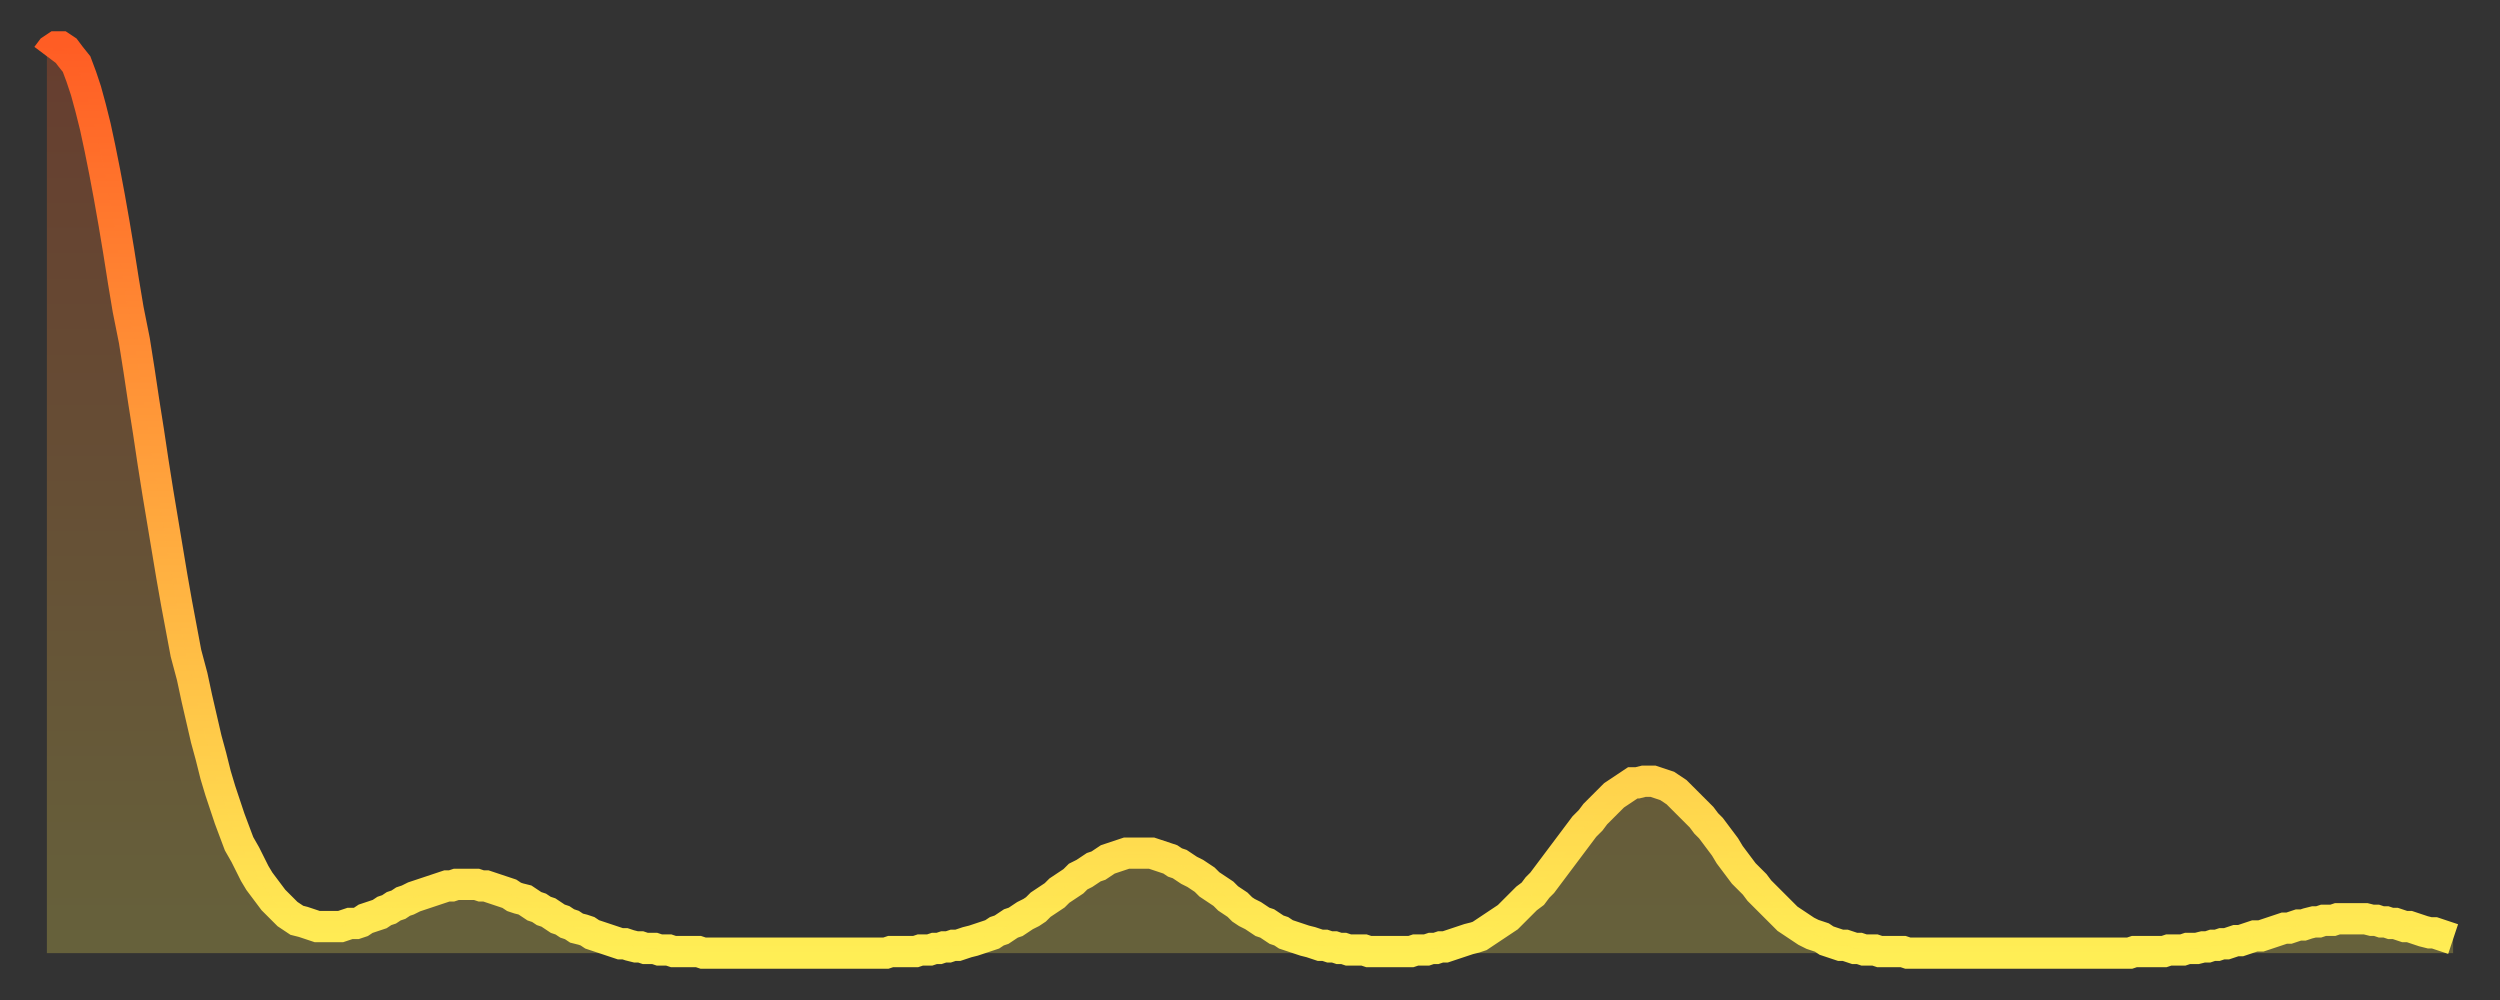 <?xml version="1.0" encoding="utf-8" ?>
<svg baseProfile="full" height="64" version="1.1" width="160" xmlns="http://www.w3.org/2000/svg" xmlns:ev="http://www.w3.org/2001/xml-events" xmlns:xlink="http://www.w3.org/1999/xlink"><rect width="100%" height="100%" fill="#333333" stroke="none"/><defs><linearGradient id="id291688" x1="0" x2="0" y1="0" y2="1"><stop offset="0%" stop-color="#ff5d24" /><stop offset="50%" stop-color="#ffa53d" /><stop offset="100%" stop-color="#ffee55" /></linearGradient></defs><g transform="translate(3,3)"><g><path d="M 0.0 0.6 0.3 0.2 0.6 0.0 0.9 0.0 1.2 0.2 1.5 0.6 1.9 1.1 2.2 1.9 2.5 2.8 2.8 3.9 3.1 5.1 3.4 6.5 3.7 8.0 4.0 9.6 4.3 11.3 4.6 13.1 4.9 15.0 5.2 16.8 5.6 18.8 5.9 20.7 6.2 22.7 6.5 24.6 6.8 26.6 7.1 28.5 7.4 30.3 7.7 32.1 8.0 33.9 8.3 35.6 8.6 37.2 8.9 38.8 9.3 40.3 9.6 41.7 9.9 43.0 10.2 44.3 10.5 45.4 10.8 46.6 11.1 47.6 11.4 48.5 11.7 49.4 12.0 50.2 12.3 51.0 12.7 51.7 13.0 52.3 13.3 52.9 13.6 53.4 13.9 53.8 14.2 54.2 14.5 54.6 14.8 54.9 15.1 55.2 15.4 55.5 15.7 55.7 16.0 55.9 16.4 56.0 16.7 56.1 17.0 56.2 17.3 56.3 17.6 56.3 17.9 56.3 18.2 56.3 18.5 56.3 18.8 56.3 19.1 56.2 19.4 56.1 19.8 56.1 20.1 56.0 20.4 55.8 20.7 55.7 21.0 55.6 21.3 55.5 21.6 55.3 21.9 55.2 22.2 55.0 22.5 54.9 22.8 54.7 23.1 54.6 23.5 54.4 23.8 54.3 24.1 54.2 24.4 54.1 24.7 54.0 25.0 53.9 25.3 53.8 25.6 53.7 25.9 53.7 26.2 53.6 26.5 53.6 26.8 53.6 27.2 53.6 27.5 53.6 27.8 53.7 28.1 53.7 28.4 53.8 28.7 53.9 29.0 54.0 29.3 54.1 29.6 54.2 29.9 54.4 30.2 54.5 30.6 54.6 30.9 54.8 31.2 55.0 31.5 55.1 31.8 55.3 32.1 55.4 32.4 55.6 32.7 55.8 33.0 55.9 33.3 56.1 33.6 56.2 33.9 56.4 34.3 56.5 34.6 56.6 34.9 56.8 35.2 56.9 35.5 57.0 35.8 57.1 36.1 57.2 36.4 57.3 36.7 57.4 37.0 57.4 37.3 57.5 37.7 57.6 38.0 57.6 38.3 57.7 38.6 57.7 38.9 57.7 39.2 57.8 39.5 57.8 39.8 57.8 40.1 57.9 40.4 57.9 40.7 57.9 41.0 57.9 41.4 57.9 41.7 57.9 42.0 58.0 42.3 58.0 42.6 58.0 42.9 58.0 43.2 58.0 43.5 58.0 43.8 58.0 44.1 58.0 44.4 58.0 44.7 58.0 45.1 58.0 45.4 58.0 45.7 58.0 46.0 58.0 46.3 58.0 46.6 58.0 46.9 58.0 47.2 58.0 47.5 58.0 47.8 58.0 48.1 58.0 48.5 58.0 48.8 58.0 49.1 58.0 49.4 58.0 49.7 58.0 50.0 58.0 50.3 58.0 50.6 58.0 50.9 58.0 51.2 58.0 51.5 58.0 51.8 58.0 52.2 58.0 52.5 58.0 52.8 58.0 53.1 58.0 53.4 58.0 53.7 58.0 54.0 57.9 54.3 57.9 54.6 57.9 54.9 57.9 55.2 57.9 55.6 57.9 55.9 57.8 56.2 57.8 56.5 57.8 56.8 57.7 57.1 57.7 57.4 57.6 57.7 57.6 58.0 57.5 58.3 57.5 58.6 57.4 58.9 57.3 59.3 57.2 59.6 57.1 59.9 57.0 60.2 56.9 60.5 56.8 60.8 56.6 61.1 56.5 61.4 56.3 61.7 56.1 62.0 56.0 62.3 55.8 62.6 55.6 63.0 55.4 63.3 55.2 63.6 54.9 63.9 54.7 64.2 54.5 64.5 54.3 64.8 54.0 65.1 53.8 65.4 53.6 65.7 53.4 66.0 53.1 66.4 52.9 66.7 52.7 67.0 52.5 67.3 52.4 67.6 52.2 67.9 52.0 68.2 51.9 68.5 51.8 68.8 51.7 69.1 51.6 69.4 51.6 69.7 51.6 70.1 51.6 70.4 51.6 70.7 51.6 71.0 51.7 71.3 51.8 71.6 51.9 71.9 52.0 72.2 52.2 72.5 52.3 72.8 52.5 73.1 52.7 73.5 52.9 73.8 53.1 74.1 53.3 74.4 53.6 74.7 53.8 75.0 54.0 75.3 54.2 75.6 54.5 75.9 54.7 76.2 54.9 76.5 55.2 76.8 55.4 77.2 55.6 77.5 55.8 77.8 56.0 78.1 56.1 78.4 56.3 78.7 56.5 79.0 56.6 79.3 56.8 79.6 56.9 79.9 57.0 80.2 57.1 80.5 57.2 80.9 57.3 81.2 57.4 81.5 57.5 81.8 57.5 82.1 57.6 82.4 57.6 82.7 57.7 83.0 57.7 83.3 57.8 83.6 57.8 83.9 57.8 84.3 57.8 84.6 57.9 84.9 57.9 85.2 57.9 85.5 57.9 85.8 57.9 86.1 57.9 86.4 57.9 86.7 57.9 87.0 57.9 87.3 57.9 87.6 57.8 88.0 57.8 88.3 57.8 88.6 57.7 88.9 57.7 89.2 57.6 89.5 57.6 89.8 57.5 90.1 57.4 90.4 57.3 90.7 57.2 91.0 57.1 91.4 57.0 91.7 56.9 92.0 56.7 92.3 56.5 92.6 56.3 92.9 56.1 93.2 55.9 93.5 55.7 93.8 55.4 94.1 55.1 94.4 54.8 94.7 54.5 95.1 54.2 95.4 53.8 95.7 53.5 96.0 53.1 96.3 52.7 96.6 52.3 96.9 51.9 97.2 51.5 97.5 51.1 97.8 50.7 98.1 50.3 98.4 49.9 98.8 49.5 99.1 49.1 99.4 48.8 99.7 48.5 100.0 48.2 100.3 47.9 100.6 47.7 100.9 47.5 101.2 47.3 101.5 47.1 101.8 47.1 102.2 47.0 102.5 47.0 102.8 47.0 103.1 47.1 103.4 47.2 103.7 47.3 104.0 47.5 104.3 47.7 104.6 48.0 104.9 48.3 105.2 48.6 105.5 48.9 105.9 49.3 106.2 49.7 106.5 50.0 106.8 50.4 107.1 50.8 107.4 51.2 107.7 51.7 108.0 52.1 108.3 52.5 108.6 52.9 108.9 53.2 109.3 53.6 109.6 54.0 109.9 54.3 110.2 54.6 110.5 54.9 110.8 55.2 111.1 55.5 111.4 55.8 111.7 56.0 112.0 56.2 112.3 56.4 112.6 56.6 113.0 56.8 113.3 56.9 113.6 57.0 113.9 57.2 114.2 57.3 114.5 57.4 114.8 57.5 115.1 57.5 115.4 57.6 115.7 57.7 116.0 57.7 116.3 57.8 116.7 57.8 117.0 57.8 117.3 57.9 117.6 57.9 117.9 57.9 118.2 57.9 118.5 57.9 118.8 57.9 119.1 58.0 119.4 58.0 119.7 58.0 120.1 58.0 120.4 58.0 120.7 58.0 121.0 58.0 121.3 58.0 121.6 58.0 121.9 58.0 122.2 58.0 122.5 58.0 122.8 58.0 123.1 58.0 123.4 58.0 123.8 58.0 124.1 58.0 124.4 58.0 124.7 58.0 125.0 58.0 125.3 58.0 125.6 58.0 125.9 58.0 126.2 58.0 126.5 58.0 126.8 58.0 127.2 58.0 127.5 58.0 127.8 58.0 128.1 58.0 128.4 58.0 128.7 58.0 129.0 58.0 129.3 58.0 129.6 58.0 129.9 58.0 130.2 58.0 130.5 58.0 130.9 58.0 131.2 58.0 131.5 58.0 131.8 58.0 132.1 58.0 132.4 58.0 132.7 58.0 133.0 58.0 133.3 58.0 133.6 57.9 133.9 57.9 134.2 57.9 134.6 57.9 134.9 57.9 135.2 57.9 135.5 57.9 135.8 57.8 136.1 57.8 136.4 57.8 136.7 57.8 137.0 57.7 137.3 57.7 137.6 57.7 138.0 57.6 138.3 57.6 138.6 57.5 138.9 57.5 139.2 57.4 139.5 57.4 139.8 57.3 140.1 57.2 140.4 57.2 140.7 57.1 141.0 57.0 141.3 56.9 141.7 56.9 142.0 56.8 142.3 56.7 142.6 56.6 142.9 56.5 143.2 56.4 143.5 56.4 143.8 56.3 144.1 56.2 144.4 56.2 144.7 56.1 145.1 56.0 145.4 56.0 145.7 55.9 146.0 55.9 146.3 55.9 146.6 55.8 146.9 55.8 147.2 55.8 147.5 55.8 147.8 55.8 148.1 55.8 148.4 55.8 148.8 55.9 149.1 55.9 149.4 56.0 149.7 56.0 150.0 56.1 150.3 56.1 150.6 56.2 150.9 56.3 151.2 56.3 151.5 56.4 151.8 56.5 152.1 56.6 152.5 56.7 152.8 56.7 153.1 56.8 153.4 56.9 153.7 57.0 154.0 57.1" fill="none" id="graph-curve" opacity="1" stroke="url(#id291688)" stroke-width="2" /><path d="M 0 58 L 0.0 0.6 0.3 0.2 0.6 0.0 0.9 0.0 1.2 0.2 1.5 0.6 1.9 1.1 2.2 1.9 2.5 2.8 2.8 3.9 3.1 5.1 3.4 6.5 3.7 8.0 4.0 9.6 4.3 11.3 4.6 13.1 4.9 15.0 5.2 16.8 5.6 18.8 5.9 20.7 6.2 22.7 6.5 24.6 6.8 26.6 7.1 28.5 7.4 30.3 7.7 32.1 8.0 33.9 8.3 35.6 8.6 37.2 8.9 38.8 9.3 40.3 9.6 41.7 9.9 43.0 10.2 44.3 10.5 45.4 10.8 46.6 11.1 47.6 11.4 48.5 11.7 49.4 12.0 50.2 12.3 51.0 12.7 51.7 13.0 52.3 13.3 52.9 13.6 53.4 13.9 53.8 14.2 54.2 14.5 54.6 14.8 54.9 15.1 55.2 15.4 55.5 15.7 55.7 16.0 55.9 16.4 56.0 16.7 56.1 17.0 56.2 17.3 56.3 17.6 56.3 17.9 56.3 18.2 56.3 18.5 56.3 18.8 56.3 19.1 56.2 19.4 56.1 19.8 56.1 20.1 56.0 20.4 55.8 20.7 55.7 21.0 55.6 21.3 55.5 21.6 55.3 21.9 55.2 22.2 55.0 22.5 54.9 22.8 54.7 23.1 54.6 23.5 54.4 23.8 54.3 24.1 54.2 24.4 54.1 24.7 54.0 25.0 53.9 25.3 53.8 25.6 53.7 25.9 53.7 26.2 53.6 26.5 53.6 26.8 53.6 27.2 53.6 27.5 53.6 27.8 53.7 28.1 53.7 28.4 53.8 28.7 53.9 29.0 54.0 29.3 54.1 29.6 54.2 29.9 54.4 30.2 54.5 30.6 54.6 30.9 54.8 31.2 55.0 31.5 55.1 31.8 55.3 32.1 55.4 32.4 55.6 32.7 55.8 33.0 55.9 33.3 56.1 33.6 56.2 33.9 56.4 34.3 56.5 34.6 56.6 34.9 56.8 35.2 56.9 35.5 57.0 35.8 57.1 36.1 57.2 36.4 57.3 36.7 57.4 37.0 57.4 37.3 57.5 37.7 57.6 38.0 57.6 38.3 57.7 38.6 57.7 38.9 57.7 39.2 57.8 39.5 57.8 39.8 57.8 40.1 57.9 40.4 57.9 40.7 57.9 41.0 57.9 41.4 57.9 41.7 57.9 42.0 58.0 42.3 58.0 42.6 58.0 42.9 58.0 43.2 58.0 43.5 58.0 43.8 58.0 44.1 58.0 44.4 58.0 44.7 58.0 45.1 58.0 45.4 58.0 45.7 58.0 46.0 58.0 46.3 58.0 46.6 58.0 46.9 58.0 47.2 58.0 47.5 58.0 47.8 58.0 48.1 58.0 48.5 58.0 48.8 58.0 49.1 58.0 49.4 58.0 49.7 58.0 50.0 58.0 50.3 58.0 50.6 58.0 50.9 58.0 51.2 58.0 51.5 58.0 51.8 58.0 52.2 58.0 52.5 58.0 52.8 58.0 53.1 58.0 53.4 58.0 53.7 58.0 54.0 57.9 54.3 57.9 54.6 57.9 54.9 57.9 55.2 57.9 55.6 57.9 55.9 57.8 56.2 57.8 56.5 57.8 56.8 57.7 57.1 57.7 57.4 57.6 57.7 57.6 58.0 57.5 58.3 57.5 58.6 57.4 58.9 57.3 59.3 57.2 59.6 57.1 59.9 57.0 60.2 56.9 60.5 56.8 60.8 56.6 61.1 56.5 61.4 56.3 61.7 56.1 62.0 56.0 62.3 55.8 62.6 55.6 63.0 55.4 63.3 55.2 63.6 54.9 63.9 54.7 64.2 54.5 64.5 54.3 64.8 54.0 65.1 53.8 65.4 53.6 65.7 53.4 66.0 53.1 66.4 52.9 66.7 52.7 67.0 52.5 67.3 52.4 67.6 52.2 67.9 52.0 68.2 51.9 68.5 51.8 68.8 51.7 69.1 51.6 69.4 51.6 69.7 51.6 70.1 51.6 70.4 51.6 70.7 51.6 71.0 51.7 71.3 51.8 71.6 51.9 71.9 52.0 72.2 52.2 72.5 52.3 72.8 52.5 73.1 52.7 73.5 52.9 73.8 53.1 74.1 53.3 74.4 53.6 74.7 53.8 75.0 54.0 75.3 54.2 75.6 54.5 75.9 54.7 76.2 54.9 76.5 55.2 76.8 55.4 77.2 55.6 77.5 55.8 77.8 56.0 78.1 56.1 78.4 56.3 78.7 56.5 79.0 56.6 79.3 56.8 79.6 56.9 79.9 57.0 80.2 57.1 80.5 57.2 80.9 57.3 81.2 57.4 81.5 57.5 81.8 57.5 82.1 57.6 82.4 57.6 82.7 57.7 83.0 57.7 83.3 57.8 83.6 57.8 83.9 57.8 84.3 57.8 84.6 57.9 84.9 57.9 85.2 57.9 85.5 57.9 85.8 57.9 86.1 57.9 86.4 57.9 86.7 57.9 87.0 57.9 87.3 57.9 87.6 57.8 88.0 57.8 88.3 57.8 88.6 57.7 88.9 57.7 89.2 57.6 89.5 57.6 89.8 57.5 90.1 57.4 90.4 57.3 90.7 57.2 91.0 57.1 91.4 57.0 91.7 56.9 92.0 56.7 92.3 56.5 92.6 56.3 92.9 56.1 93.2 55.9 93.5 55.7 93.8 55.4 94.1 55.1 94.4 54.8 94.7 54.5 95.1 54.2 95.4 53.8 95.7 53.5 96.0 53.1 96.3 52.7 96.6 52.3 96.9 51.9 97.2 51.5 97.5 51.1 97.8 50.7 98.1 50.3 98.4 49.9 98.8 49.5 99.1 49.1 99.4 48.8 99.7 48.5 100.0 48.2 100.3 47.9 100.6 47.7 100.9 47.5 101.2 47.3 101.5 47.1 101.8 47.1 102.2 47.0 102.5 47.0 102.8 47.0 103.1 47.1 103.4 47.2 103.7 47.3 104.0 47.5 104.3 47.7 104.6 48.0 104.9 48.3 105.2 48.6 105.5 48.9 105.9 49.3 106.2 49.7 106.5 50.0 106.8 50.4 107.1 50.8 107.4 51.2 107.7 51.7 108.0 52.1 108.3 52.5 108.6 52.9 108.9 53.2 109.3 53.6 109.6 54.0 109.9 54.3 110.2 54.6 110.5 54.9 110.8 55.2 111.1 55.5 111.4 55.8 111.7 56.0 112.0 56.2 112.3 56.4 112.6 56.6 113.0 56.8 113.3 56.9 113.6 57.0 113.9 57.2 114.2 57.3 114.5 57.4 114.8 57.5 115.1 57.5 115.4 57.6 115.7 57.7 116.0 57.7 116.3 57.8 116.7 57.8 117.0 57.8 117.3 57.9 117.6 57.9 117.9 57.9 118.2 57.9 118.5 57.9 118.8 57.9 119.1 58.0 119.4 58.0 119.7 58.0 120.1 58.0 120.4 58.0 120.7 58.0 121.0 58.0 121.3 58.0 121.6 58.0 121.9 58.0 122.2 58.0 122.5 58.0 122.8 58.0 123.1 58.0 123.4 58.0 123.8 58.0 124.1 58.0 124.4 58.0 124.7 58.0 125.0 58.0 125.3 58.0 125.6 58.0 125.9 58.0 126.2 58.0 126.5 58.0 126.8 58.0 127.2 58.0 127.5 58.0 127.8 58.0 128.1 58.0 128.4 58.0 128.7 58.0 129.0 58.0 129.3 58.0 129.6 58.0 129.9 58.0 130.2 58.0 130.5 58.0 130.9 58.0 131.2 58.0 131.5 58.0 131.8 58.0 132.1 58.0 132.4 58.0 132.7 58.0 133.0 58.0 133.3 58.0 133.6 57.9 133.9 57.9 134.2 57.9 134.6 57.9 134.9 57.9 135.2 57.9 135.5 57.9 135.8 57.8 136.1 57.8 136.4 57.8 136.7 57.8 137.0 57.7 137.3 57.7 137.6 57.7 138.0 57.6 138.3 57.6 138.6 57.5 138.9 57.5 139.2 57.4 139.5 57.4 139.8 57.3 140.1 57.2 140.4 57.2 140.7 57.1 141.0 57.0 141.3 56.9 141.7 56.9 142.0 56.8 142.3 56.7 142.6 56.6 142.9 56.5 143.2 56.4 143.5 56.4 143.8 56.3 144.1 56.2 144.4 56.2 144.7 56.1 145.1 56.0 145.4 56.0 145.7 55.9 146.0 55.9 146.3 55.9 146.6 55.8 146.9 55.8 147.2 55.8 147.5 55.8 147.8 55.8 148.1 55.8 148.4 55.8 148.8 55.9 149.1 55.9 149.4 56.0 149.7 56.0 150.0 56.1 150.3 56.1 150.6 56.2 150.9 56.3 151.2 56.3 151.5 56.4 151.8 56.5 152.1 56.6 152.5 56.7 152.8 56.7 153.1 56.8 153.4 56.9 153.7 57.0 154.0 57.1 154 58" fill="url(#id291688)" fill-opacity=".25" id="graph-shadow" /></g></g></svg>